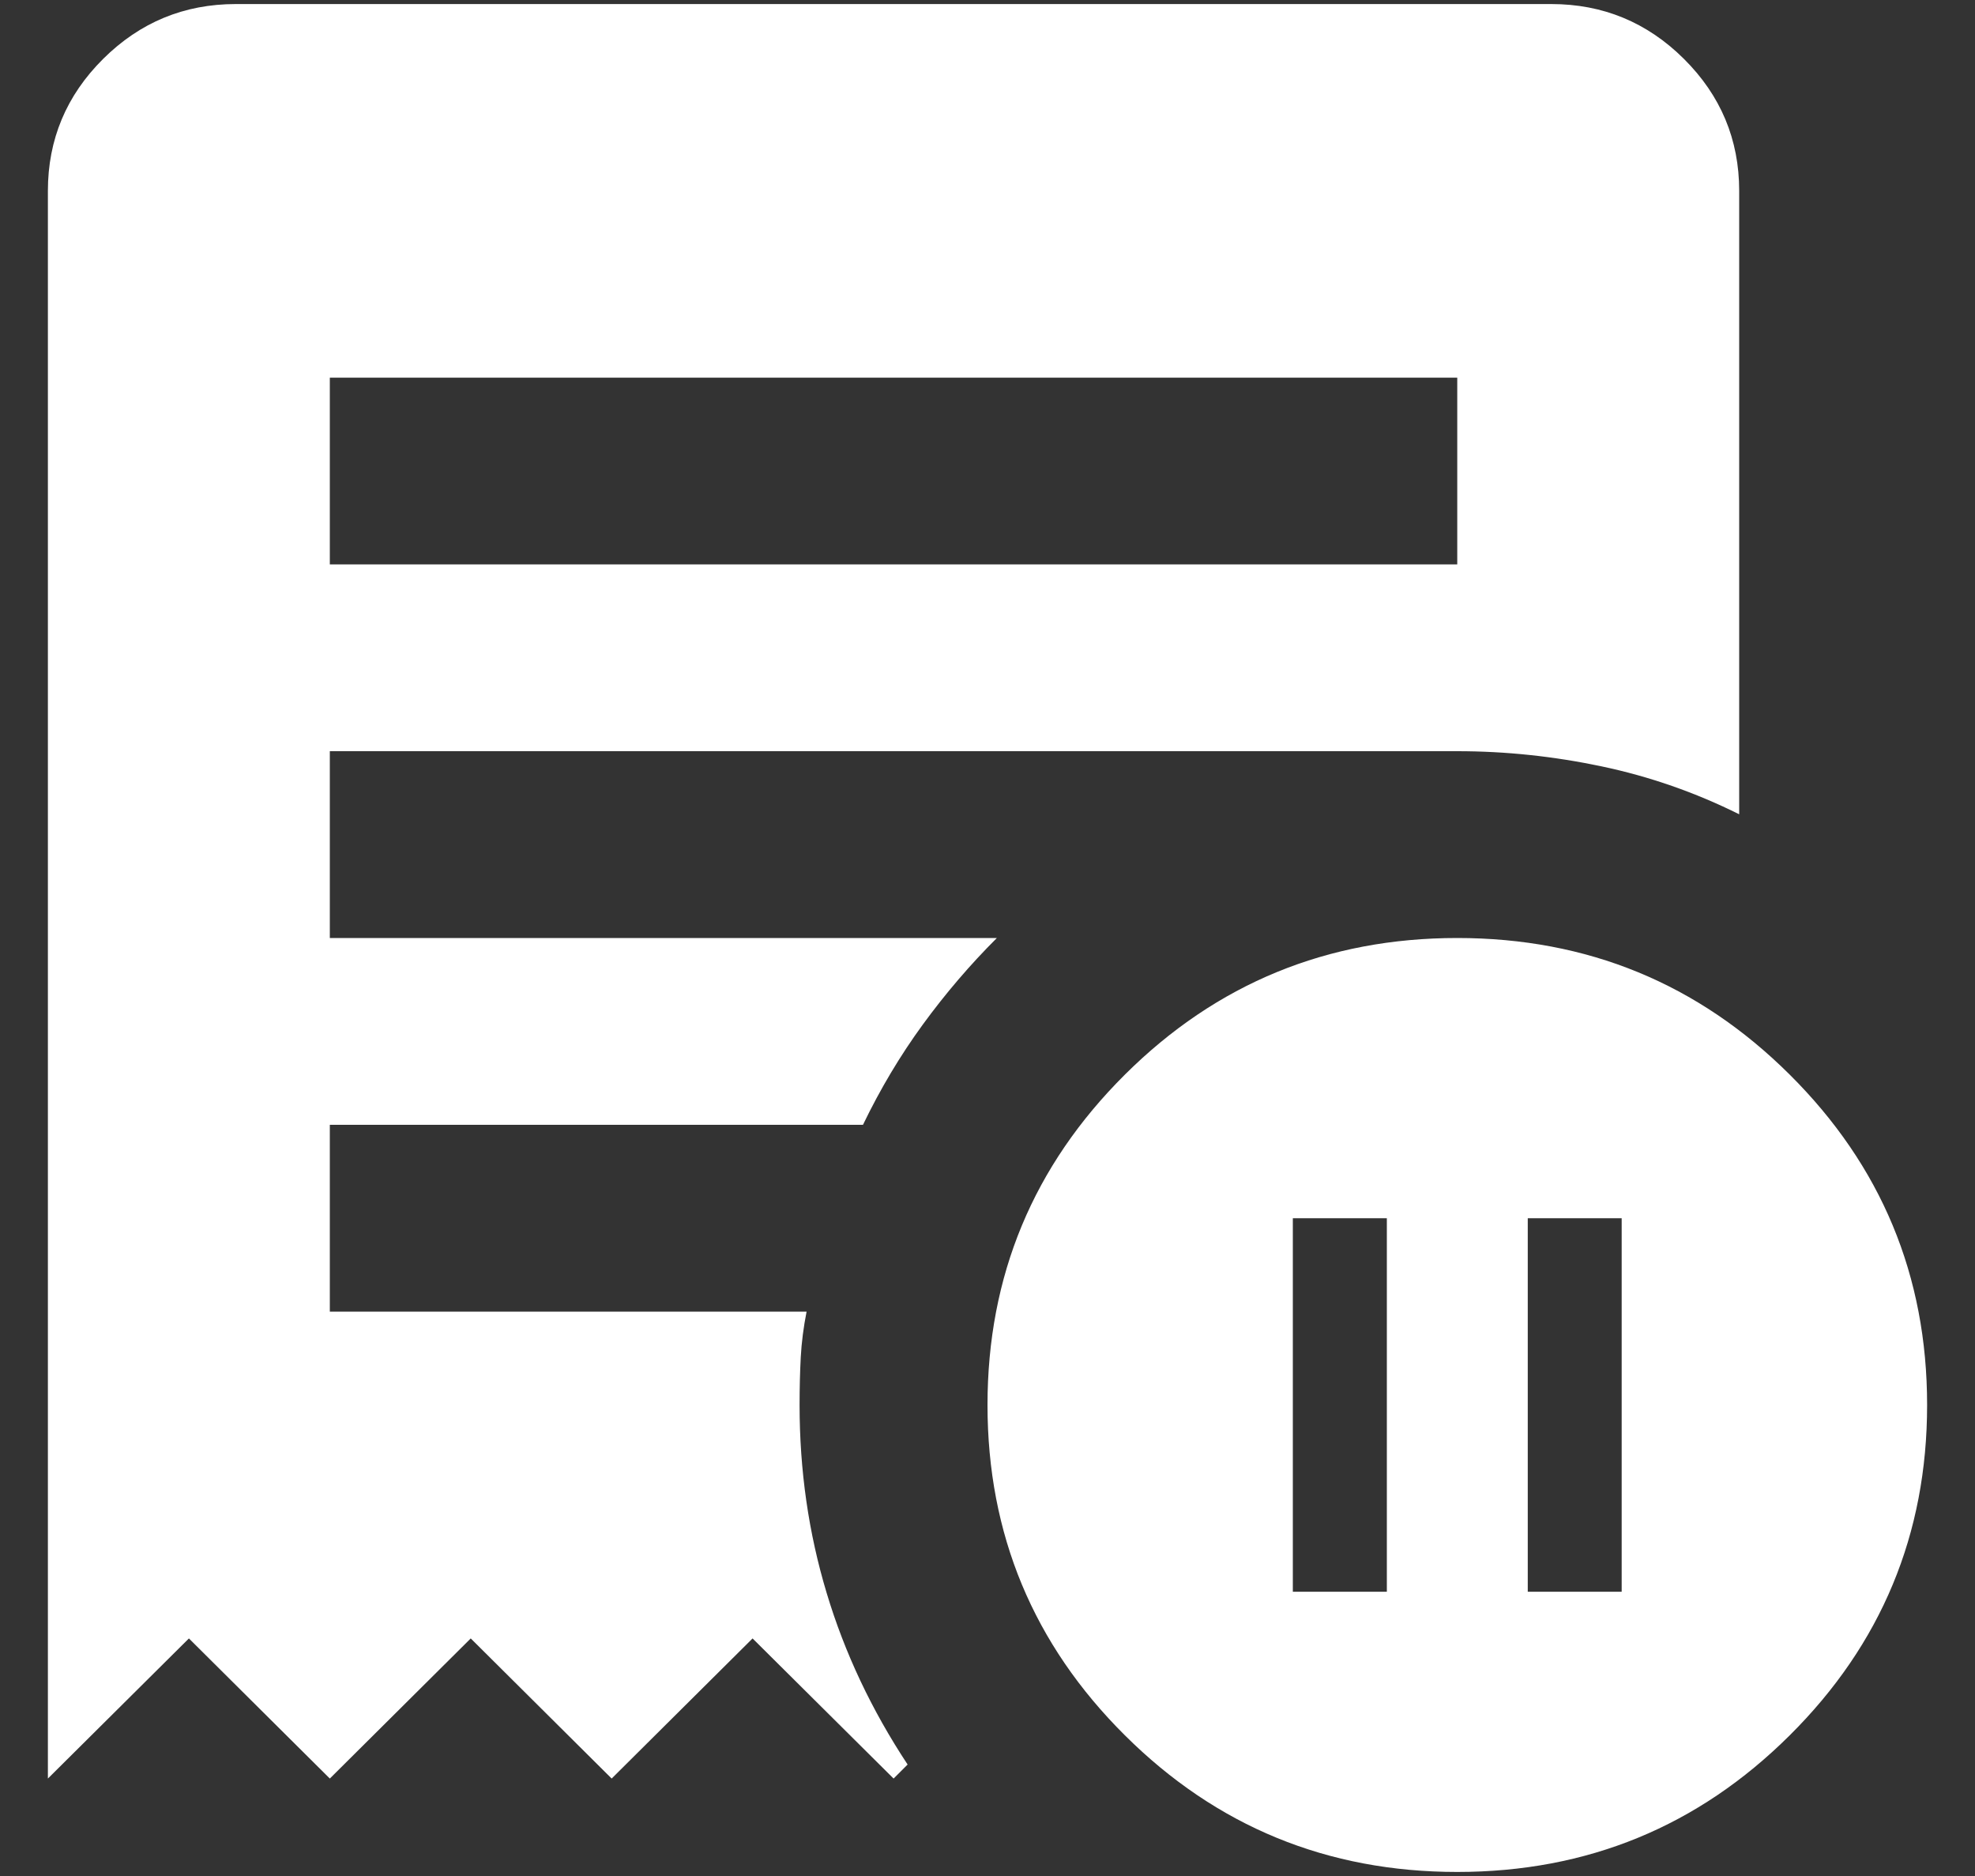 <svg width="20" height="19" viewBox="0 0 20 19" fill="none" xmlns="http://www.w3.org/2000/svg">
<rect x="0" y="0" width="20" height="19" fill="#333333" stroke="none"/>
<path d="M13.092 16.121H14.044V12.338H13.092V16.121ZM15.471 16.121H16.422V12.338H15.471V16.121ZM3.34 5.716H14.757V3.825H3.34V5.716ZM14.757 18.959C13.441 18.959 12.319 18.498 11.392 17.576C10.464 16.654 10 15.538 10 14.23C10 12.921 10.464 11.806 11.392 10.883C12.319 9.961 13.441 9.5 14.757 9.5C16.074 9.5 17.196 9.961 18.123 10.883C19.051 11.806 19.515 12.921 19.515 14.23C19.515 15.538 19.051 16.654 18.123 17.576C17.196 18.498 16.074 18.959 14.757 18.959ZM0.485 18.013V1.933C0.485 1.413 0.672 0.967 1.044 0.597C1.417 0.226 1.865 0.041 2.388 0.041H15.709C16.232 0.041 16.68 0.226 17.053 0.597C17.425 0.967 17.612 1.413 17.612 1.933V8.247C17.168 8.026 16.704 7.864 16.22 7.762C15.737 7.66 15.249 7.608 14.757 7.608H3.34V9.5H10.095C9.826 9.768 9.576 10.06 9.346 10.375C9.116 10.69 8.914 11.029 8.739 11.392H3.34V13.284H8.168C8.137 13.441 8.117 13.595 8.109 13.745C8.101 13.895 8.097 14.056 8.097 14.23C8.097 14.892 8.188 15.526 8.371 16.133C8.553 16.74 8.827 17.32 9.191 17.871L9.049 18.013L7.621 16.594L6.194 18.013L4.767 16.594L3.34 18.013L1.913 16.594L0.485 18.013Z" fill="white"/>
</svg>

